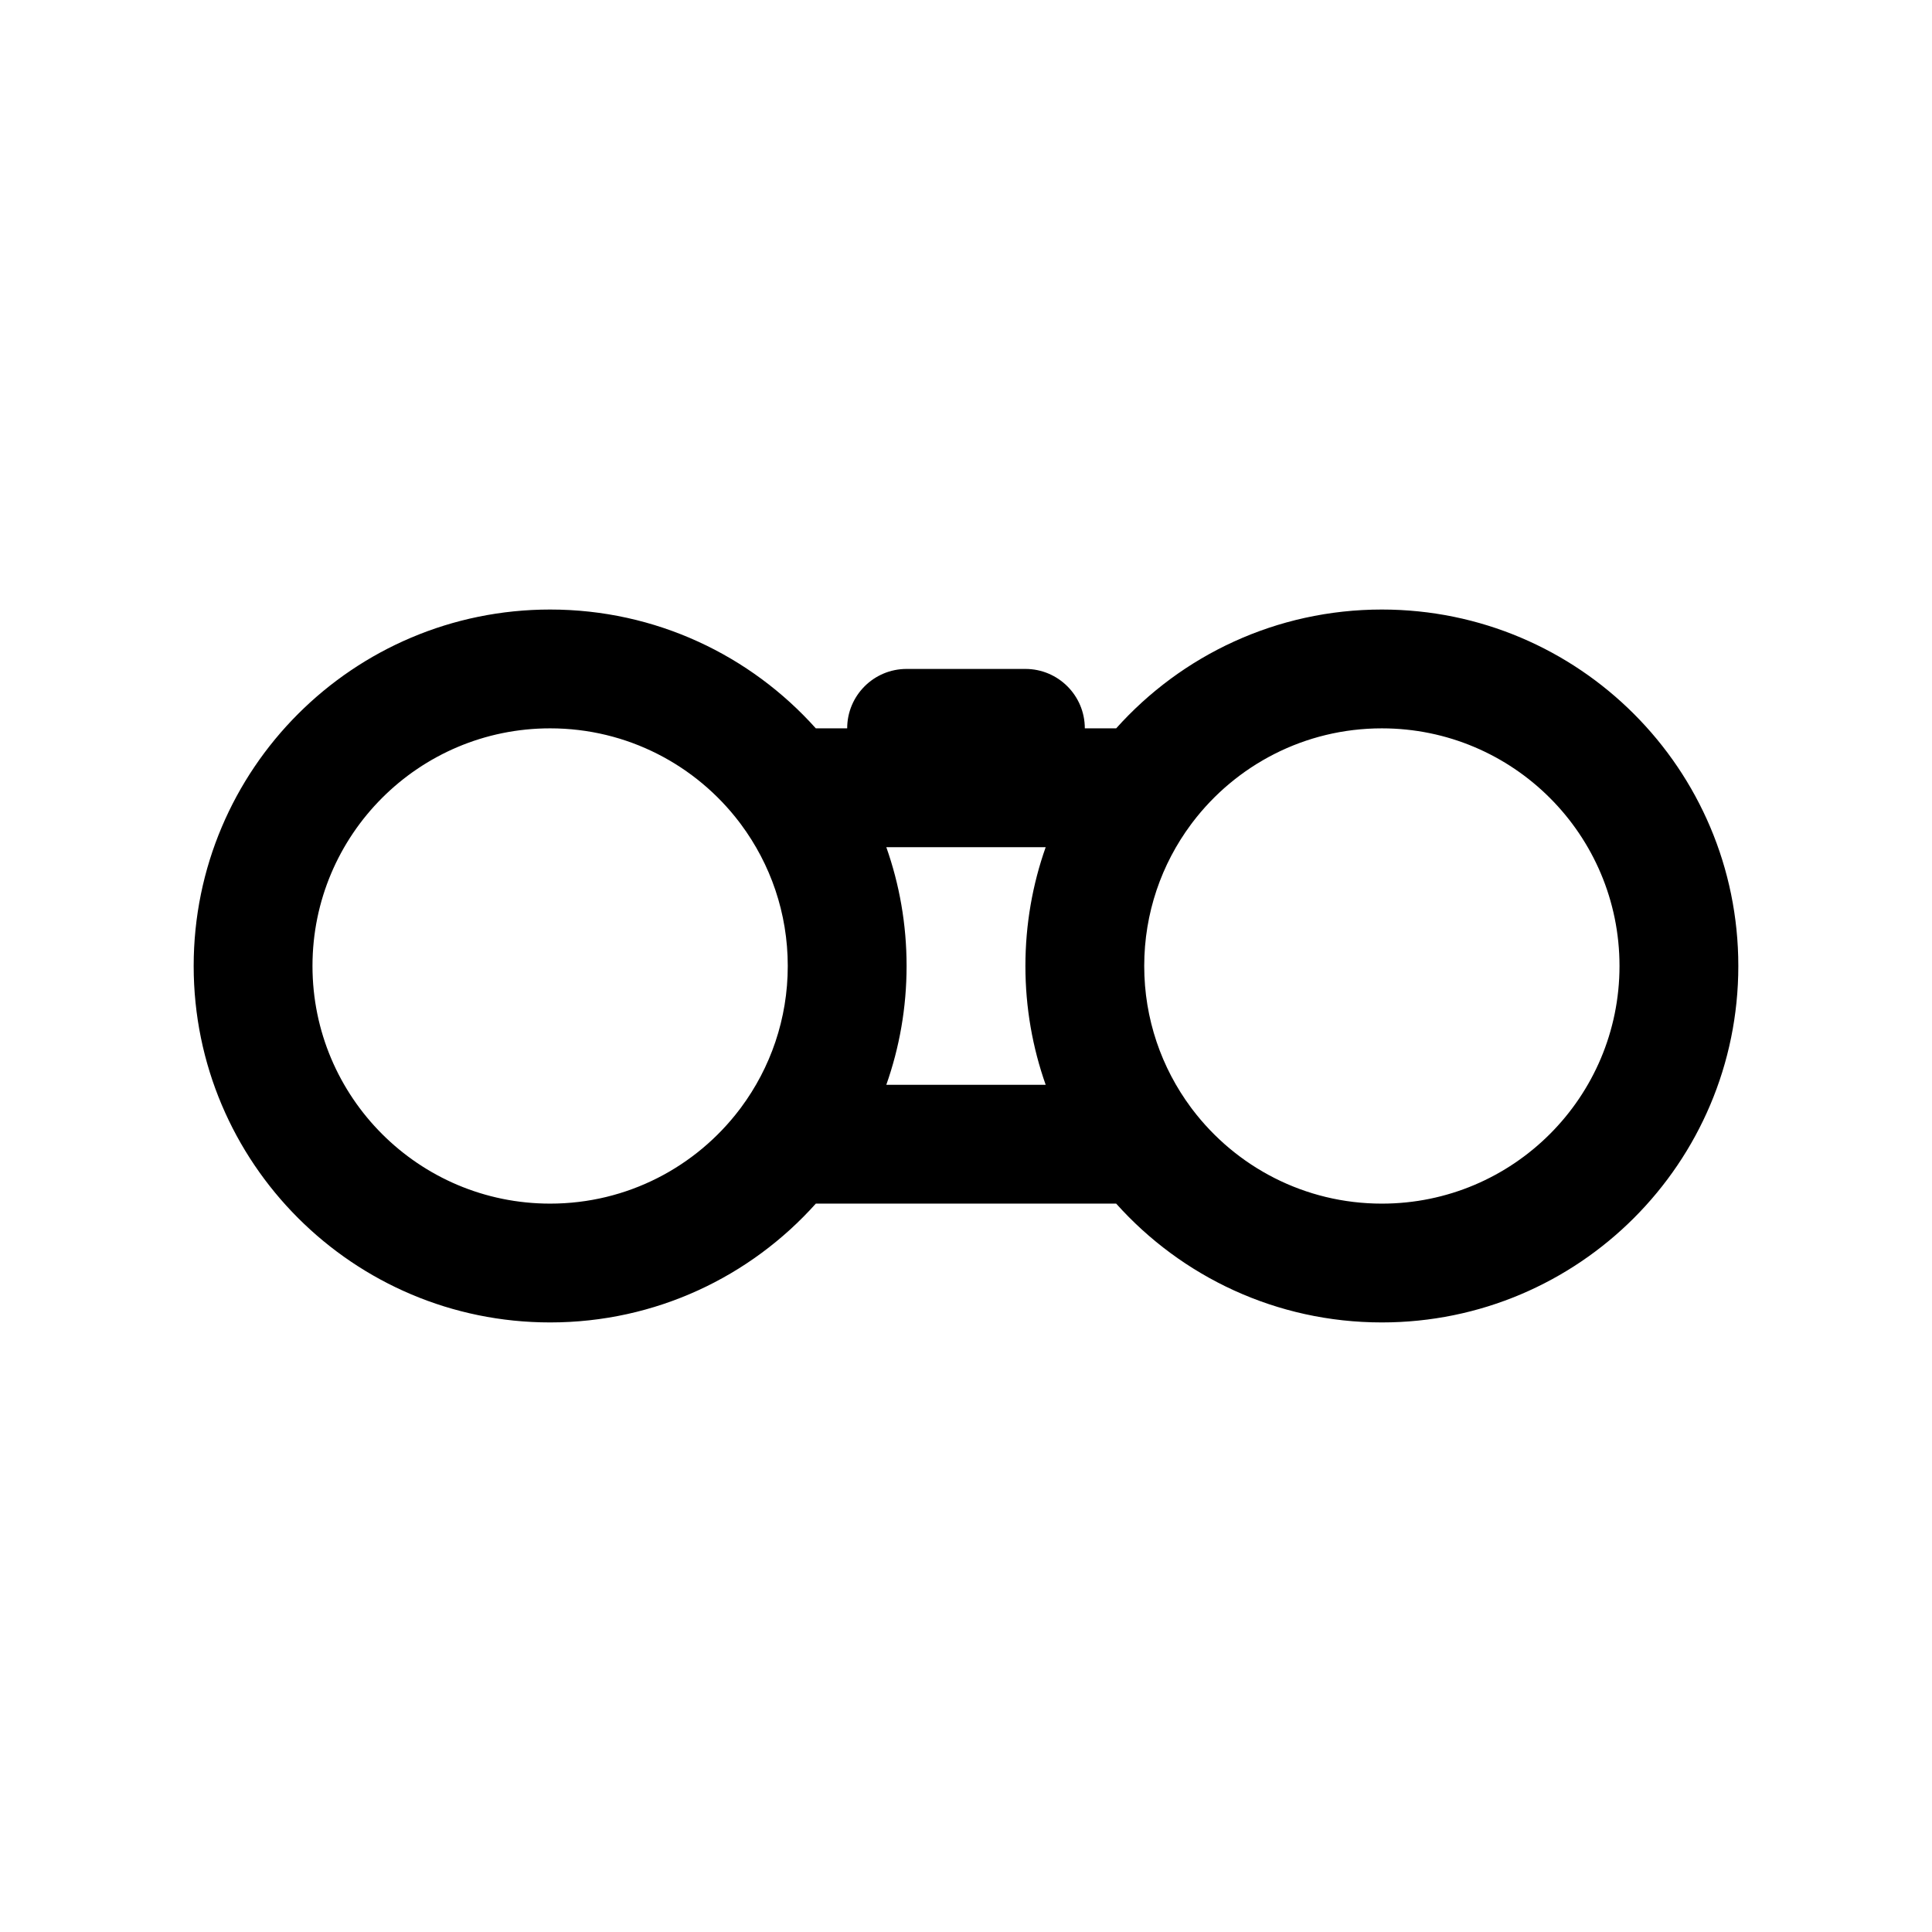 <?xml version="1.0" encoding="UTF-8"?>
<!-- Uploaded to: ICON Repo, www.iconrepo.com, Generator: ICON Repo Mixer Tools -->
<svg fill="#000000" width="800px" height="800px" version="1.1" viewBox="144 144 512 512" xmlns="http://www.w3.org/2000/svg">
 <path d="m431.49 337.02h8.309c17.297-19.328 42.434-31.488 70.41-31.488 52.172 0 94.465 42.293 94.465 94.465 0 52.168-42.293 94.461-94.465 94.461-27.977 0-53.113-12.16-70.41-31.484h-79.598c-17.297 19.324-42.434 31.484-70.41 31.484-52.172 0-94.465-42.293-94.465-94.461 0-52.172 42.293-94.465 94.465-94.465 27.977 0 53.113 12.16 70.41 31.488h8.312c0-8.695 7.047-15.746 15.742-15.746h31.488c8.695 0 15.746 7.051 15.746 15.746zm-10.371 94.465c-3.481-9.852-5.375-20.449-5.375-31.488 0-11.043 1.895-21.641 5.375-31.488h-42.238c3.481 9.848 5.375 20.445 5.375 31.488 0 11.039-1.895 21.637-5.375 31.488zm38.5 6.023c0.141 0.18 0.277 0.363 0.41 0.547 11.504 15.141 29.699 24.918 50.18 24.918 34.781 0 62.977-28.195 62.977-62.977s-28.195-62.977-62.977-62.977c-20.48 0-38.676 9.773-50.18 24.914-0.133 0.188-0.27 0.367-0.41 0.547-7.781 10.477-12.387 23.457-12.387 37.516 0 14.055 4.606 27.035 12.387 37.512zm-119.65 0.547c0.133-0.184 0.27-0.367 0.41-0.547 7.781-10.477 12.387-23.457 12.387-37.512 0-14.059-4.606-27.039-12.387-37.516-0.141-0.18-0.277-0.359-0.41-0.547-11.5-15.141-29.699-24.914-50.18-24.914-34.781 0-62.977 28.195-62.977 62.977s28.195 62.977 62.977 62.977c20.48 0 38.68-9.777 50.18-24.918z"/>
</svg>